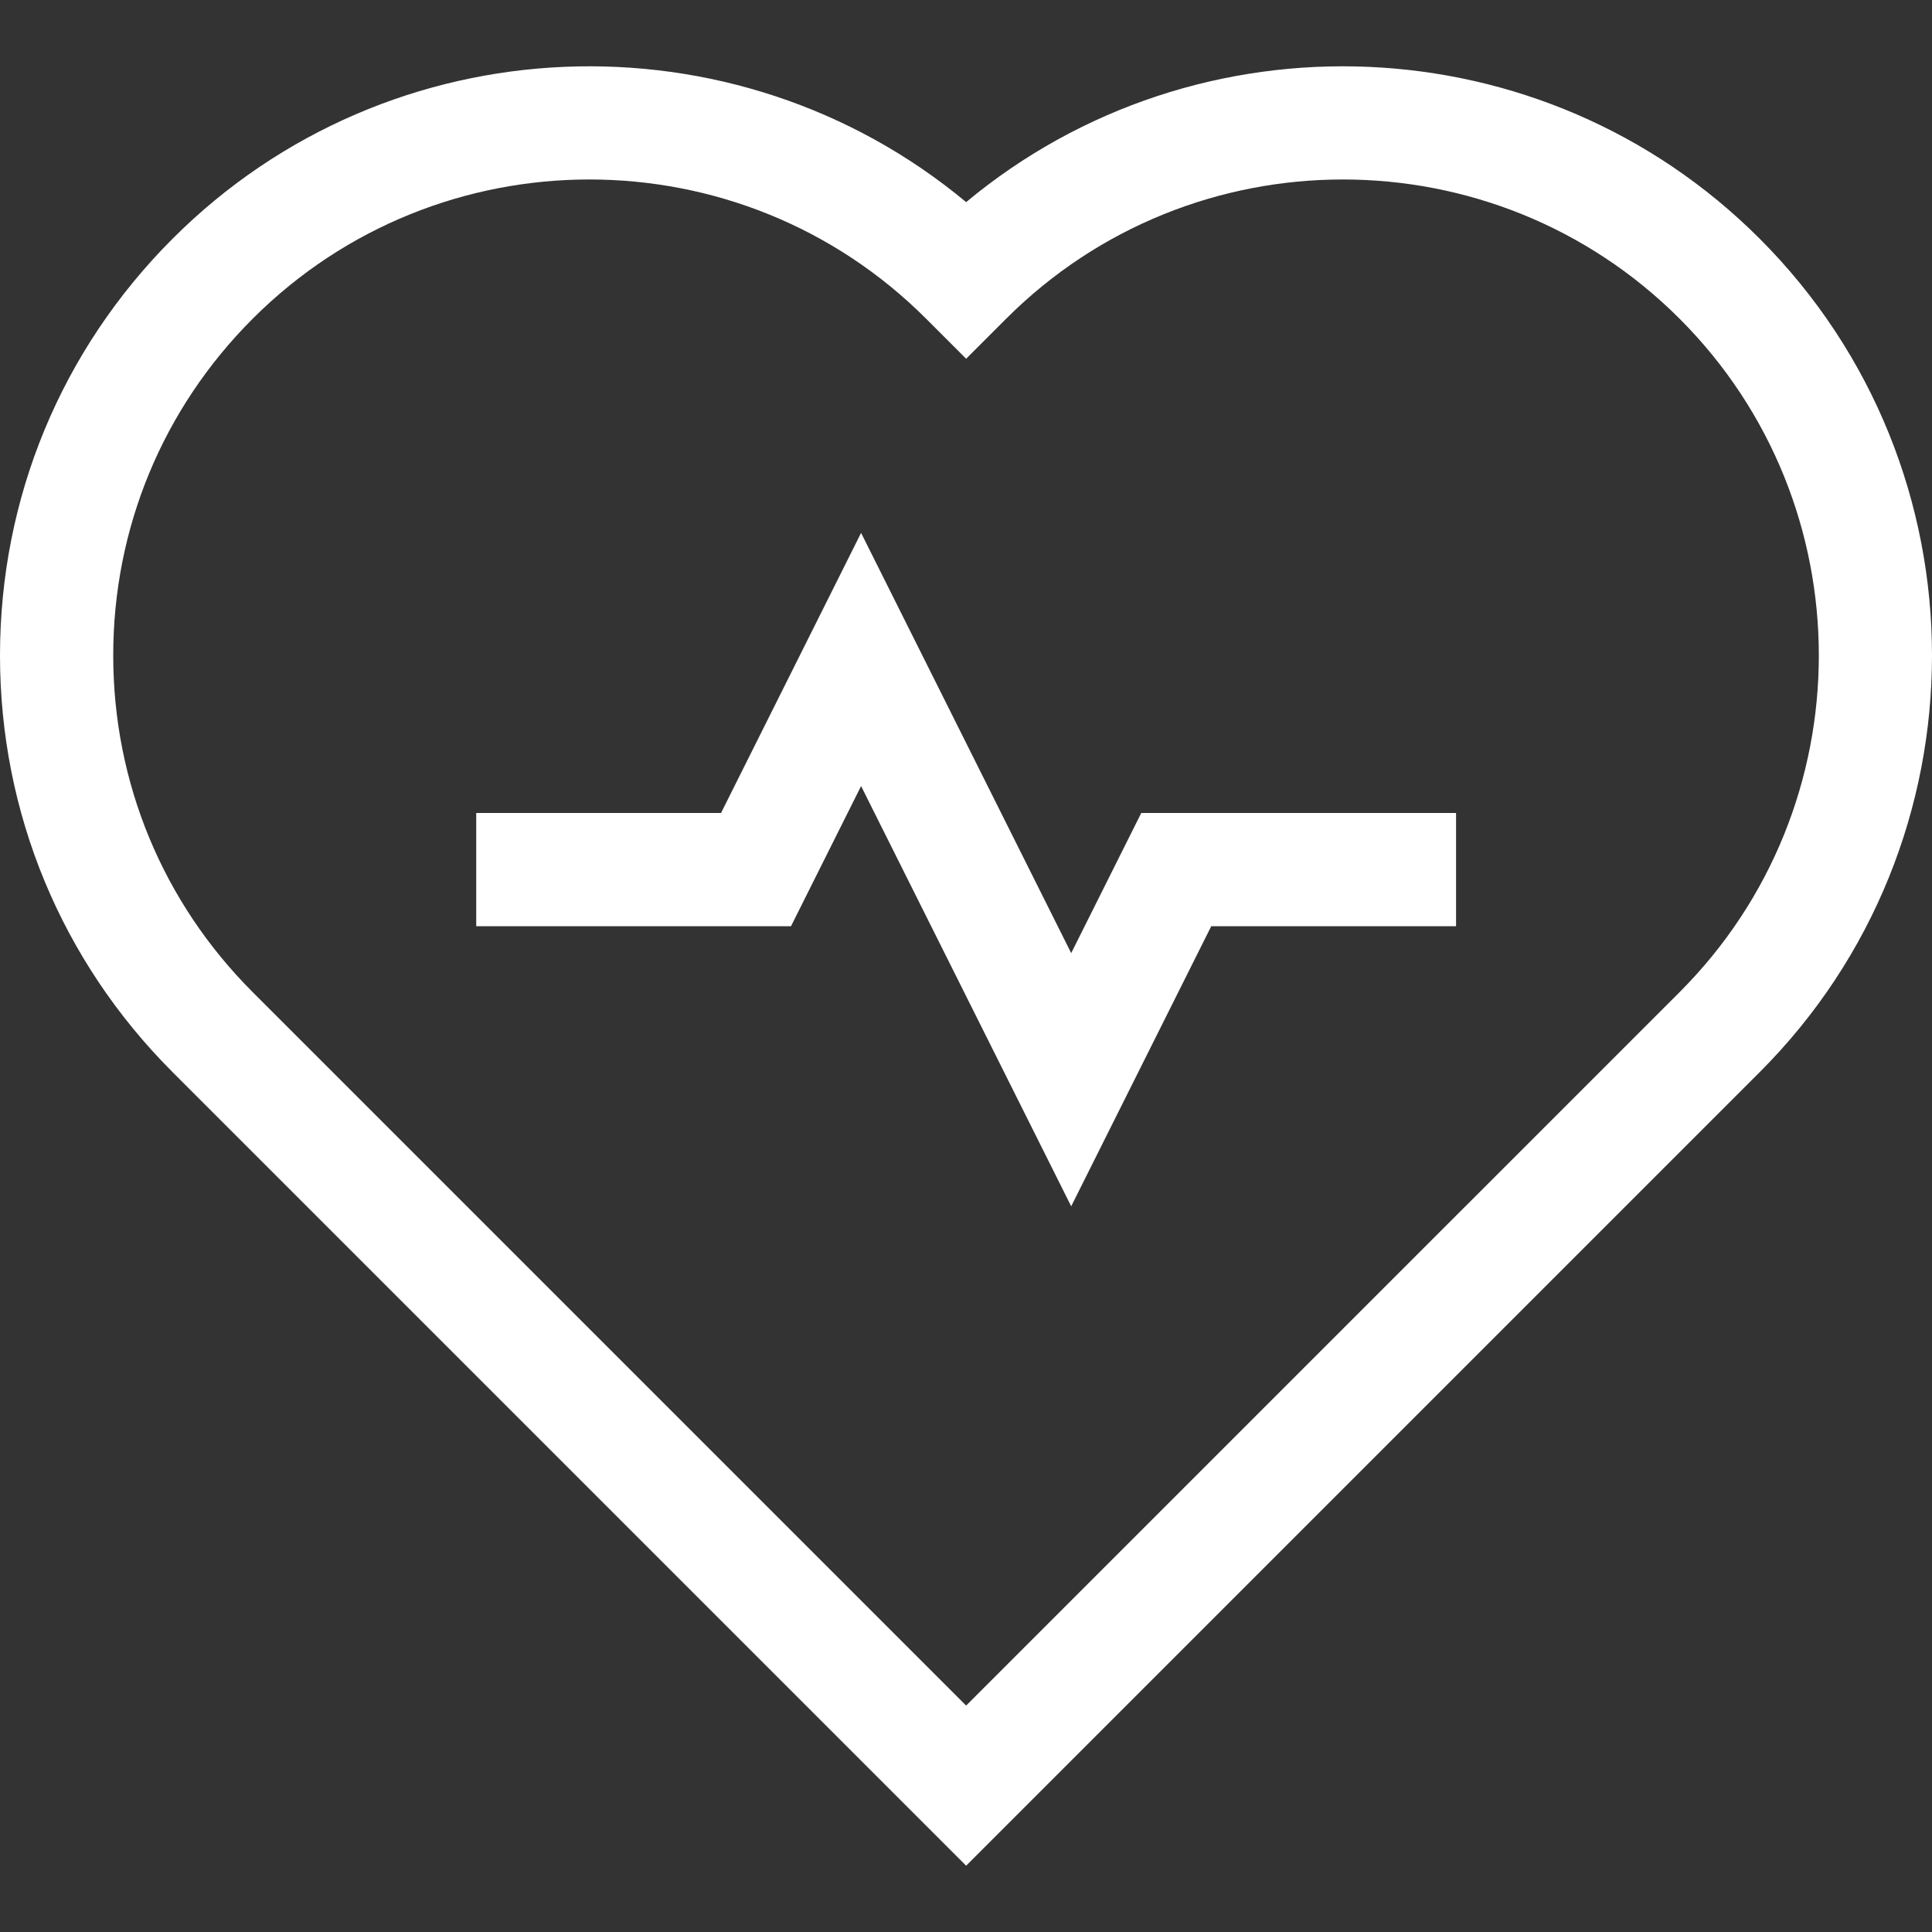 <?xml version="1.0"?>
<svg xmlns="http://www.w3.org/2000/svg" xmlns:xlink="http://www.w3.org/1999/xlink" version="1.1" id="Capa_1" x="0px" y="0px" viewBox="0 0 512 512" style="enable-background:new 0 0 512 512;" xml:space="preserve" width="512px" height="512px" class=""><rect x="0" y="0" width="512" height="512" fill="#333333" stroke="none"/><g><g>
	<g>
		<path d="M466.324,63.247c-57.482-57.48-148.986-60.711-210.288-9.683C194.734,2.536,103.23,5.766,45.75,63.247    C16.247,92.748,0,131.973,0,173.695c0,41.722,16.247,80.947,45.75,110.449l210.287,210.286l210.288-210.287    C527.225,223.242,527.225,124.148,466.324,63.247z M445.108,262.927L256.036,451.998L66.966,262.927    c-23.834-23.835-36.961-55.526-36.961-89.233s13.127-65.397,36.961-89.232c24.602-24.602,56.916-36.901,89.232-36.901    s64.63,12.301,89.232,36.901l10.607,10.609l10.607-10.607c49.202-49.202,129.261-49.202,178.464,0S494.31,213.723,445.108,262.927    z" data-original="#000000" class="active-path" data-old_color="#000000" fill="#FFFFFF"/>
	</g>
</g><g>
	<g>
		<polygon points="302.448,215.449 283.878,252.589 228.195,141.221 191.081,215.449 126.204,215.449 126.204,245.453     209.625,245.453 228.195,208.313 283.878,319.681 320.992,245.453 385.869,245.453 385.869,215.449   " data-original="#000000" class="active-path" data-old_color="#000000" fill="#FFFFFF"/>
	</g>
</g></g> </svg>
